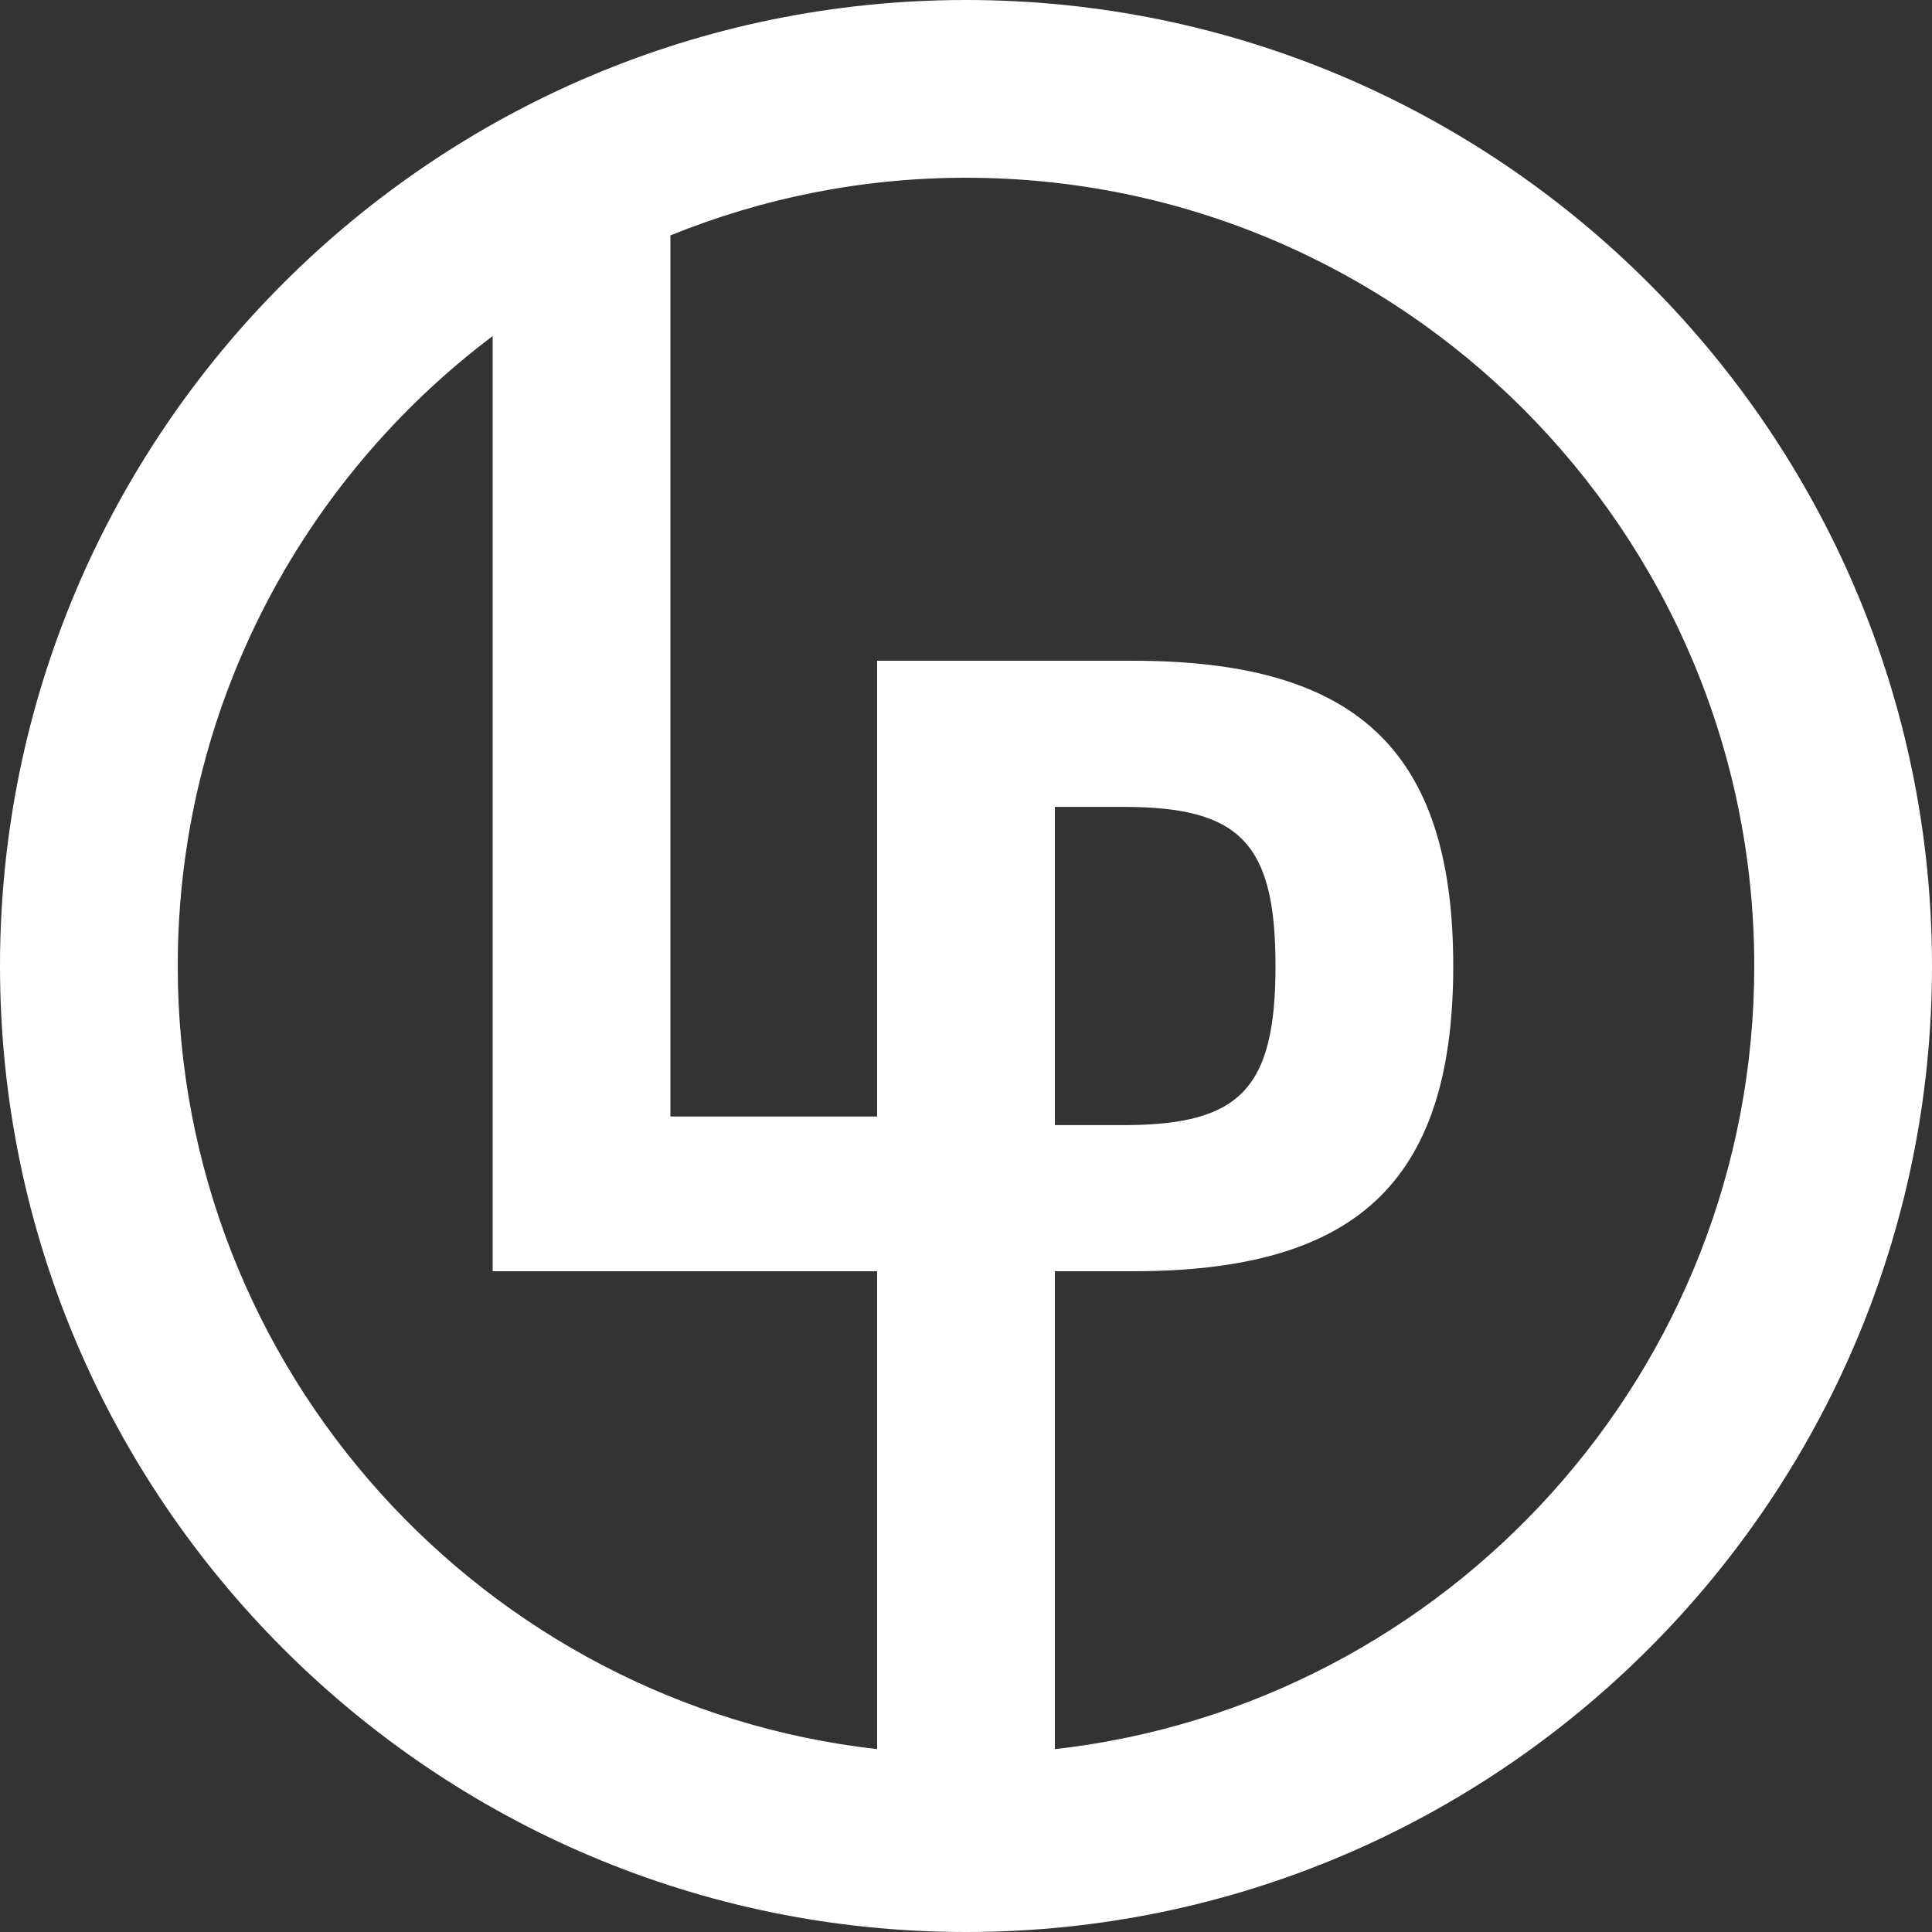 <svg class="tgf-lp-logo" width="22" height="22" viewBox="0 0 20 20" fill="none" xmlns="http://www.w3.org/2000/svg">
    <rect x="0" y="0" width="20" height="20" fill="#333333" stroke="none"/>
    <path fill-rule="evenodd" clip-rule="evenodd" d="M10.92 11.647V8.353H11.632C12.834 8.353 13.204 8.724 13.204 10C13.204 11.276 12.834 11.647 11.632 11.647H10.92ZM10.92 18.107V13.16H11.721C13.991 13.16 15.044 12.285 15.044 10C15.044 7.715 13.991 6.84 11.721 6.84H9.08V11.558H6.94V2.437C7.886 2.053 8.918 1.84 10 1.84C14.5 1.84 18.16 5.5 18.16 10C18.16 14.189 14.988 17.649 10.92 18.107ZM1.84 10C1.84 7.338 3.122 4.969 5.1 3.479V13.16H9.08V18.107C5.012 17.649 1.84 14.189 1.84 10ZM10 0C4.486 0 0 4.486 0 10C0 15.514 4.486 20 10 20C15.514 20 20 15.514 20 10C20 4.486 15.514 0 10 0Z" fill="white"/>
</svg>